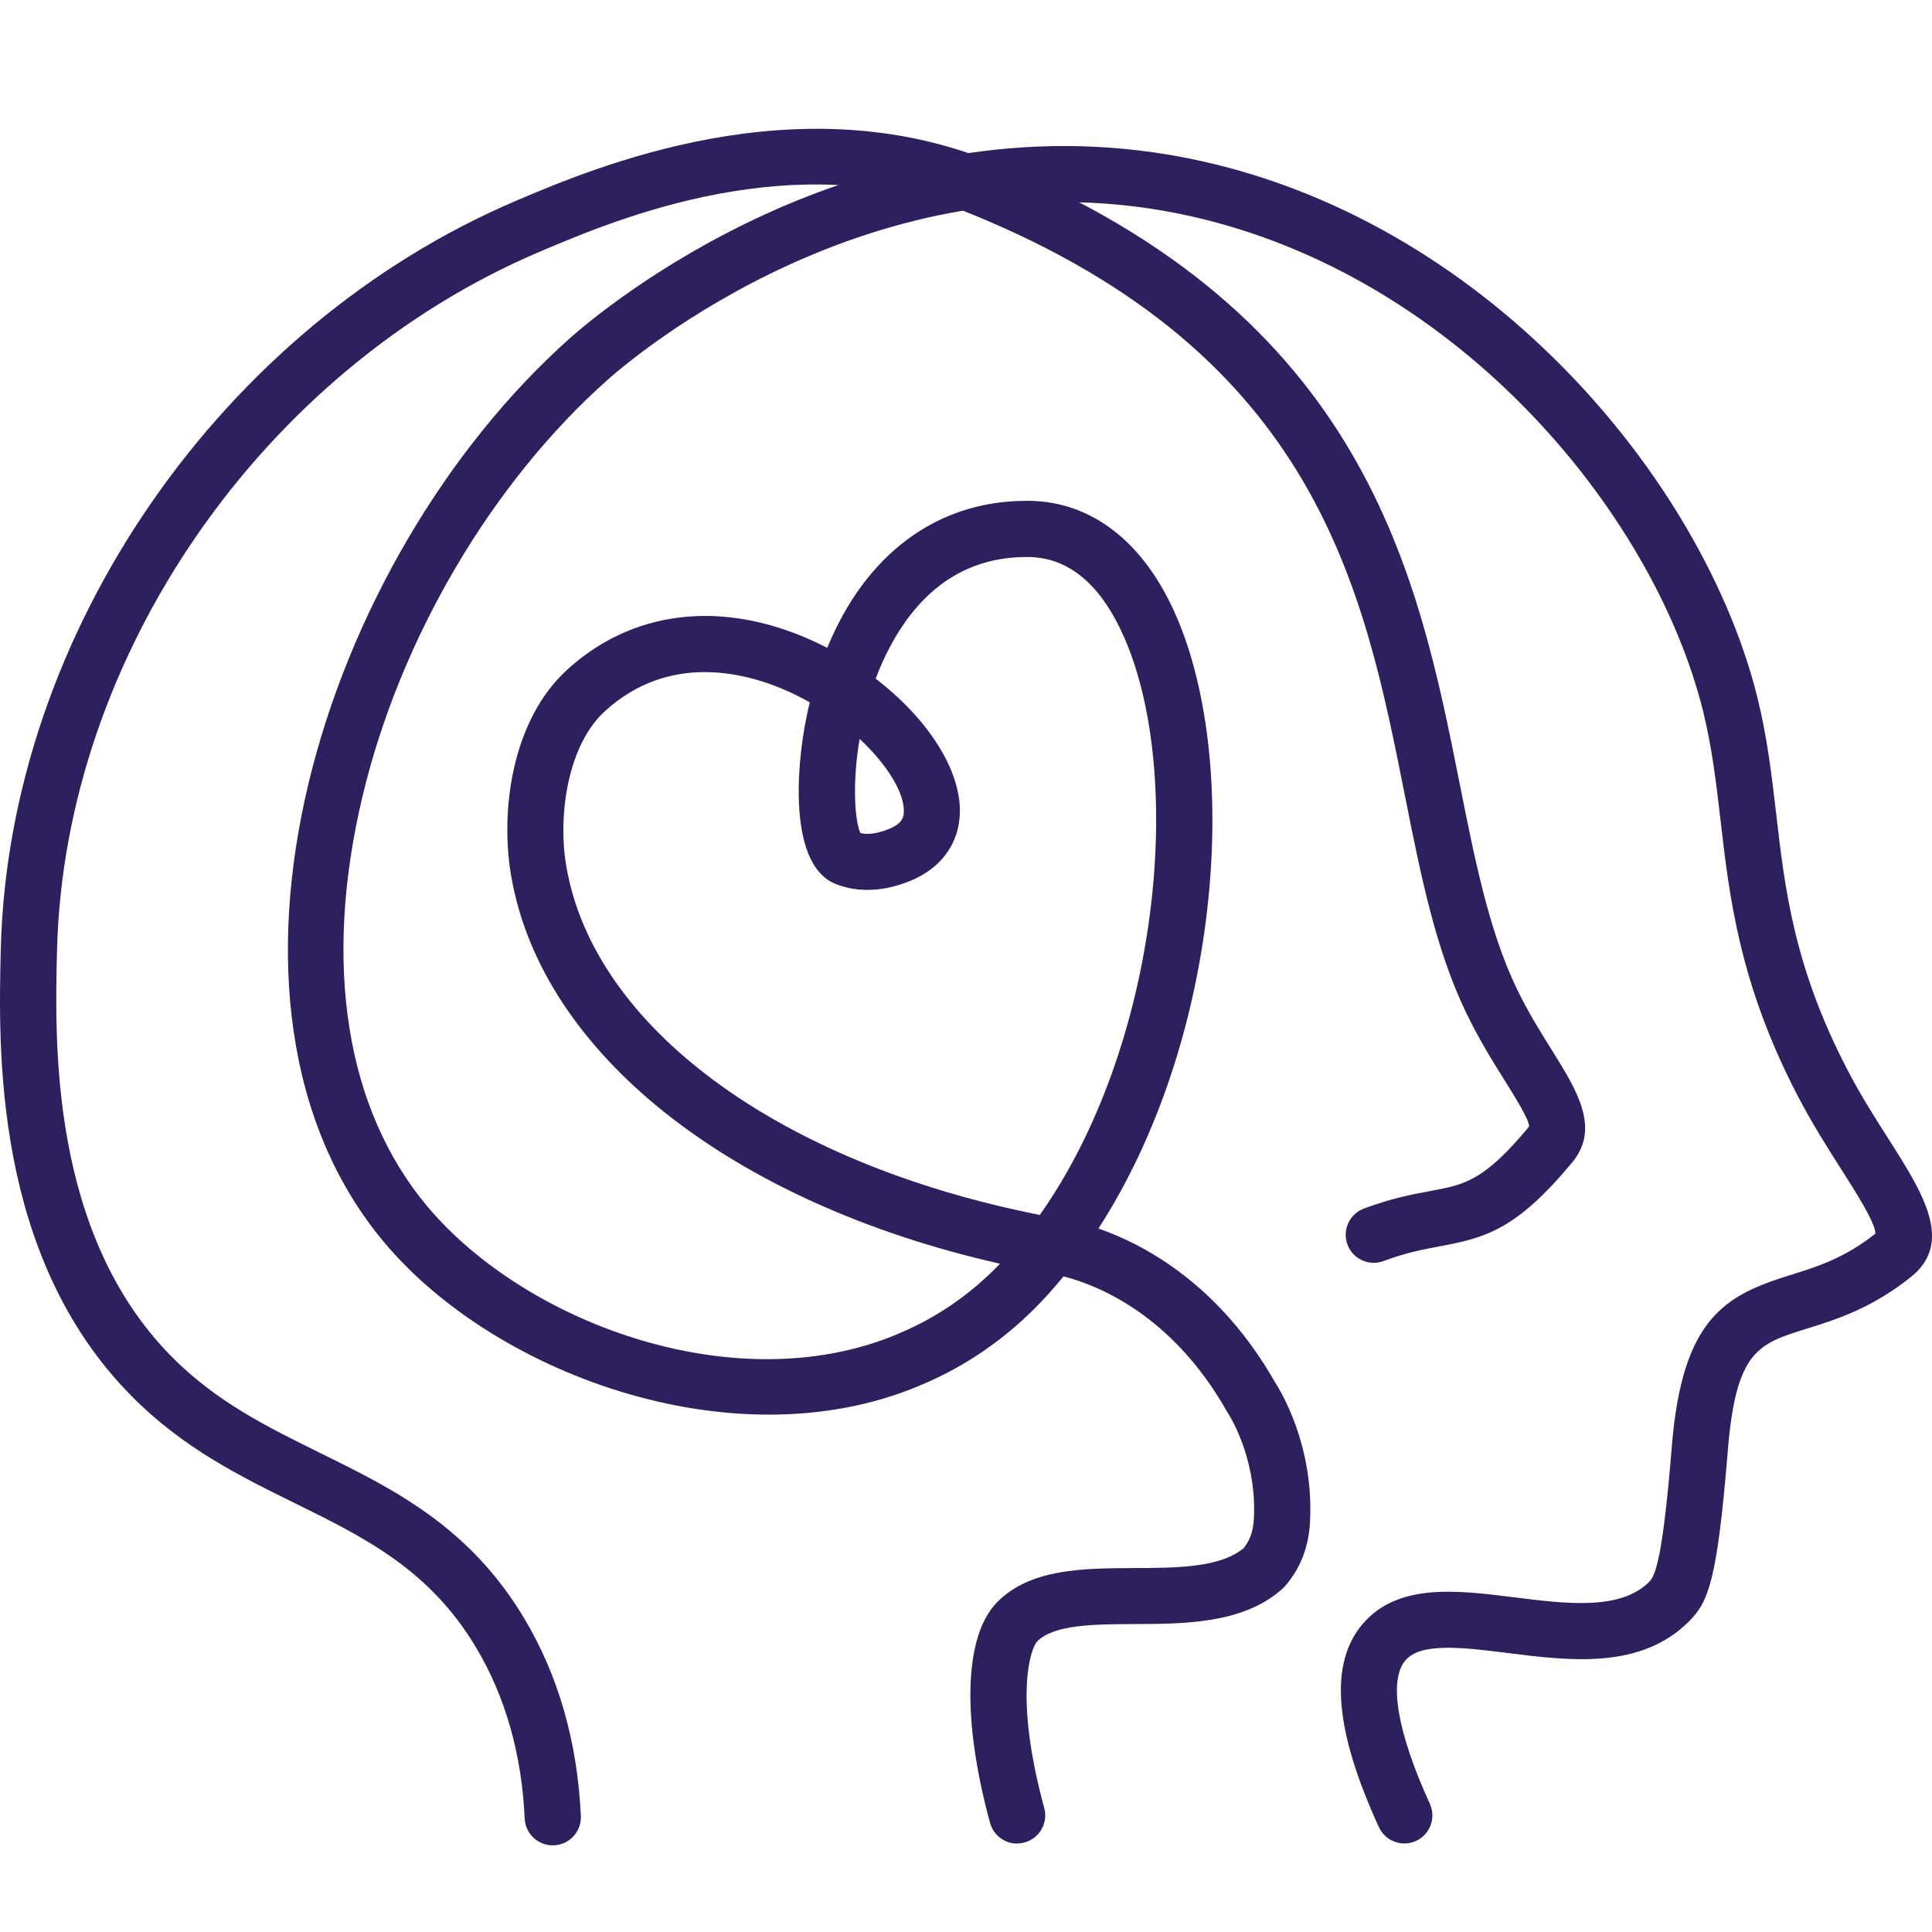 <?xml version="1.0" encoding="UTF-8"?>
<svg width="60px" height="60px" viewBox="0 0 60 60" version="1.1" xmlns="http://www.w3.org/2000/svg" xmlns:xlink="http://www.w3.org/1999/xlink">
    <title>Artboard</title>
    <g id="Artboard" stroke="none" stroke-width="1" fill="none" fill-rule="evenodd">
        <g id="Group" transform="translate(0, 4)" fill="#2E1F5F" fill-rule="nonzero">
            <path d="M31.587,53.254 C31.203,53.254 30.853,52.999 30.747,52.611 C29.861,49.364 29.943,46.803 30.964,45.761 C31.993,44.712 33.635,44.704 35.222,44.698 C36.545,44.693 37.911,44.687 38.634,44.069 L38.665,44.02 C38.928,43.678 38.94,43.239 38.946,43.027 C38.995,41.191 38.15,39.909 38.142,39.898 L38.105,39.837 C36.406,36.829 34.088,35.91 33.028,35.639 C32.873,35.83 32.712,36.016 32.55,36.196 C31.482,37.378 30.227,38.295 28.819,38.92 L28.779,38.937 C23.046,41.506 15.441,38.763 11.937,34.589 C5.715,27.178 9.936,13.396 17.722,6.483 C18.601,5.701 26.616,-1.094 36.819,0.9 C46.121,2.719 52.915,10.904 54.583,17.684 C54.887,18.92 55.026,20.118 55.161,21.274 C55.431,23.608 55.712,26.022 57.36,29.198 C57.777,30.006 58.247,30.741 58.661,31.389 C59.705,33.031 60.693,34.581 59.346,35.657 C58.124,36.637 57.003,36.986 56.101,37.266 C54.598,37.734 53.911,37.948 53.658,41.06 C53.329,45.104 53.054,45.751 52.457,46.35 C50.958,47.853 48.763,47.579 46.825,47.336 C45.438,47.162 44.127,46.999 43.645,47.565 C43.117,48.186 43.394,49.809 44.405,52.017 C44.605,52.454 44.413,52.972 43.976,53.172 C43.539,53.371 43.021,53.179 42.822,52.742 C41.44,49.727 41.273,47.663 42.316,46.437 C43.407,45.153 45.255,45.384 47.04,45.608 C48.657,45.81 50.327,46.019 51.222,45.122 C51.424,44.92 51.649,44.269 51.92,40.92 C52.243,36.933 53.58,36.227 55.582,35.604 C56.419,35.344 57.283,35.075 58.245,34.309 C58.239,33.976 57.636,33.025 57.191,32.328 C56.758,31.648 56.268,30.878 55.813,30.002 C54.018,26.541 53.707,23.851 53.433,21.476 C53.299,20.322 53.172,19.232 52.894,18.101 C51.353,11.846 45.081,4.292 36.486,2.611 C27.108,0.777 19.695,7.063 18.88,7.786 C15.27,10.99 12.419,15.838 11.253,20.751 C10.022,25.936 10.74,30.452 13.273,33.468 C16.369,37.156 23.054,39.596 28.07,37.346 L28.113,37.327 C29.21,36.839 30.198,36.139 31.056,35.246 C22.711,33.36 16.81,28.714 15.872,23.186 C15.523,21.129 15.919,18.36 17.594,16.818 C19.611,14.958 22.379,14.617 25.191,15.879 C25.362,15.956 25.528,16.036 25.691,16.12 C26.879,13.22 29.087,11.554 31.877,11.554 L31.977,11.554 C33.919,11.582 35.534,12.846 36.522,15.115 C38.579,19.836 37.858,28.364 34.113,34.152 C35.601,34.671 37.897,35.931 39.612,38.953 C39.786,39.223 40.752,40.821 40.691,43.072 C40.682,43.401 40.66,44.267 40.072,45.051 C40.021,45.126 39.916,45.267 39.769,45.392 C38.559,46.423 36.792,46.431 35.234,46.437 C34.004,46.442 32.732,46.446 32.212,46.975 C32.015,47.177 31.476,48.643 32.43,52.149 C32.557,52.613 32.283,53.091 31.819,53.219 C31.742,53.24 31.666,53.25 31.589,53.25 L31.589,53.254 L31.587,53.254 Z M21.886,16.873 C20.878,16.873 19.777,17.175 18.772,18.099 C17.637,19.146 17.316,21.305 17.586,22.896 C18.437,27.901 24.19,32.128 32.293,33.731 C35.994,28.483 36.815,20.163 34.921,15.813 C34.201,14.163 33.202,13.316 31.948,13.299 C30.09,13.275 28.63,14.214 27.633,16.099 C27.464,16.418 27.318,16.747 27.194,17.077 C28.791,18.301 29.834,19.883 29.81,21.227 C29.792,22.189 29.23,22.967 28.264,23.359 C27.214,23.786 26.42,23.643 25.94,23.447 C24.523,22.871 24.707,19.937 25.041,18.295 C25.074,18.131 25.109,17.97 25.148,17.813 C24.931,17.69 24.707,17.574 24.474,17.47 C23.839,17.184 22.91,16.873 21.886,16.873 L21.886,16.873 Z M26.718,21.872 C26.963,21.928 27.261,21.887 27.609,21.744 C28.027,21.574 28.066,21.372 28.07,21.196 C28.08,20.614 27.555,19.749 26.696,18.946 C26.463,20.322 26.545,21.484 26.72,21.872 L26.718,21.872 L26.718,21.872 Z" id="Shape"></path>
            <path d="M17.165,53.309 C16.703,53.309 16.317,52.944 16.295,52.478 C16.203,50.473 15.693,48.682 14.782,47.16 C13.338,44.742 11.312,43.744 9.168,42.688 C7.452,41.843 5.676,40.969 4.077,39.347 C-0.212,35.005 -0.052,28.562 0.025,25.465 C0.268,15.681 6.862,6.123 16.06,2.221 C18.449,1.208 24.717,-1.453 30.804,1.028 C42.43,5.762 44.038,13.845 45.332,20.339 C45.798,22.683 46.239,24.897 47.093,26.68 C47.446,27.419 47.846,28.056 48.197,28.618 C48.975,29.863 49.707,31.038 48.826,32.1 C47.105,34.172 46.151,34.438 44.736,34.701 C44.219,34.797 43.682,34.897 42.969,35.163 C42.52,35.332 42.016,35.104 41.848,34.654 C41.679,34.203 41.906,33.701 42.357,33.533 C43.213,33.212 43.882,33.088 44.419,32.988 C45.49,32.79 46.08,32.681 47.487,30.987 C47.501,30.79 47.05,30.068 46.721,29.541 C46.364,28.971 45.92,28.26 45.524,27.433 C44.573,25.452 44.113,23.134 43.625,20.678 C42.351,14.276 40.907,7.022 30.149,2.64 C24.735,0.434 19.154,2.801 16.773,3.812 C8.153,7.469 1.996,16.385 1.771,25.509 C1.7,28.364 1.553,34.305 5.321,38.122 C6.717,39.535 8.284,40.305 9.944,41.124 C12.221,42.245 14.574,43.405 16.283,46.264 C17.343,48.038 17.933,50.101 18.039,52.396 C18.061,52.876 17.69,53.283 17.21,53.307 L17.165,53.307 L17.165,53.309 Z" id="Path"></path>
        </g>
    </g>
</svg>